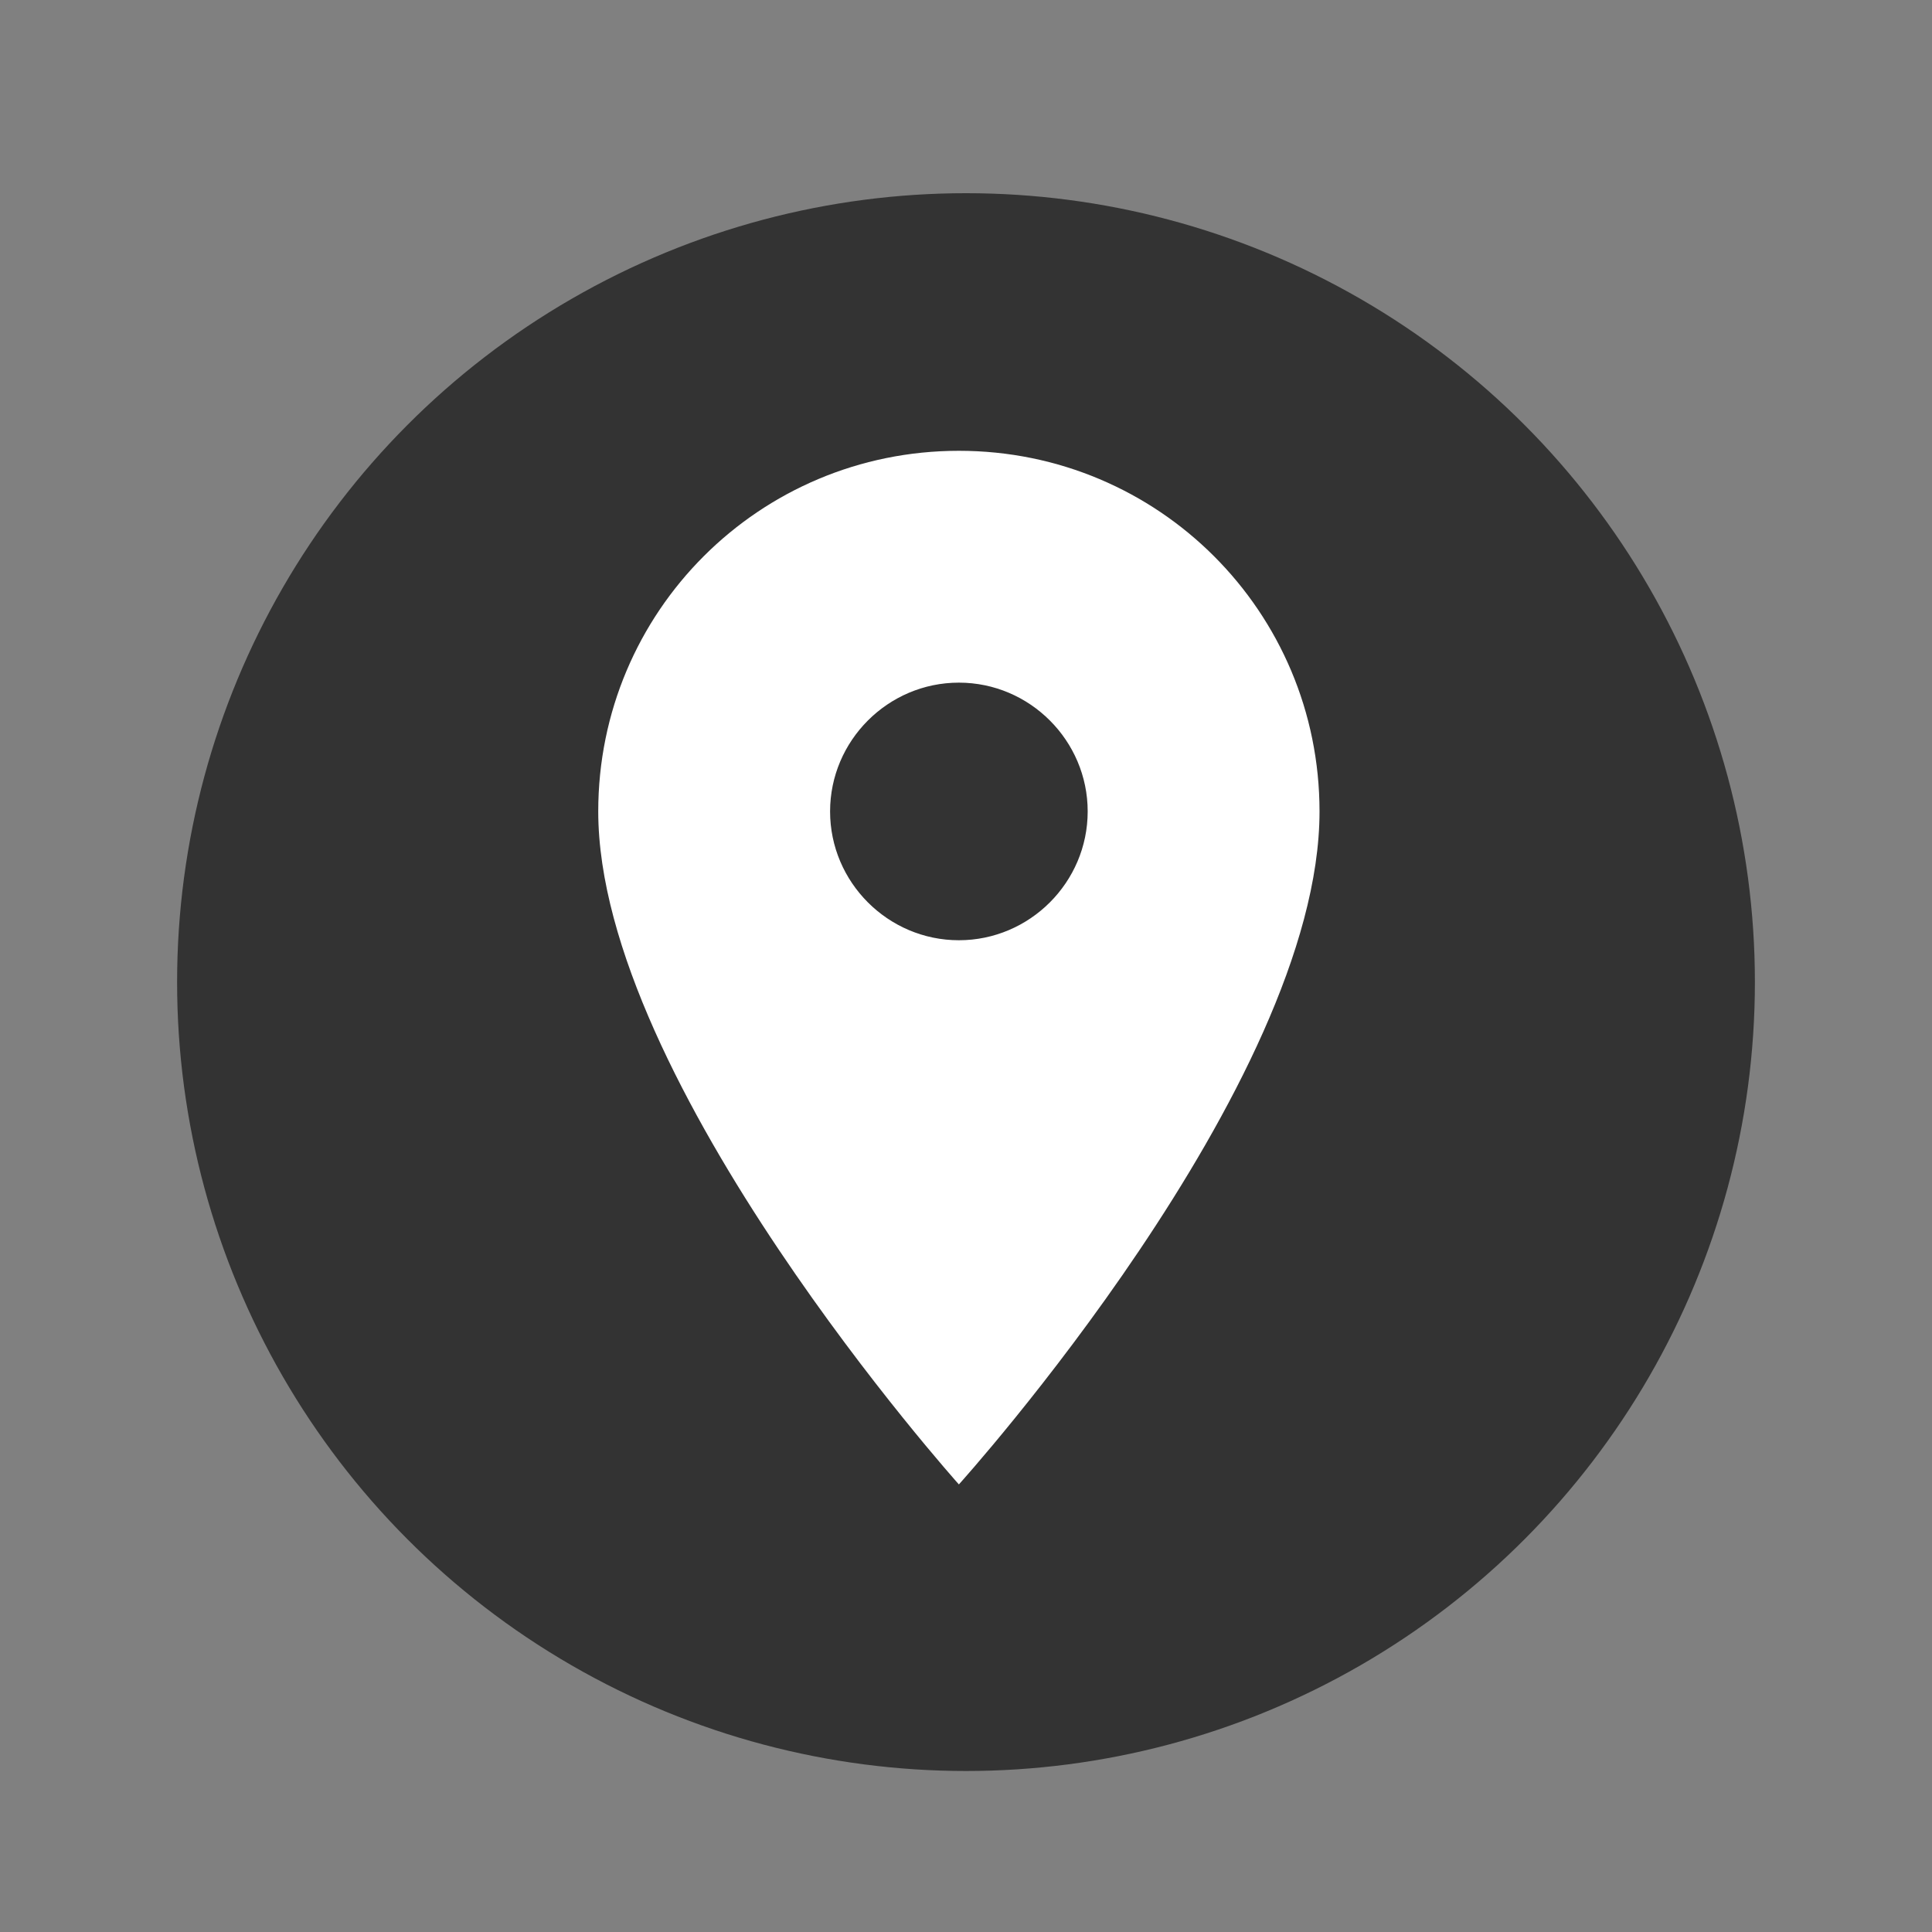 <?xml version="1.0" encoding="utf-8"?>
<!-- Generator: Adobe Illustrator 24.3.0, SVG Export Plug-In . SVG Version: 6.00 Build 0)  -->
<svg version="1.1" id="レイヤー_1" xmlns="http://www.w3.org/2000/svg" xmlns:xlink="http://www.w3.org/1999/xlink" x="0px"
	 y="0px" viewBox="0 0 60 60" style="enable-background:new 0 0 60 60;" xml:space="preserve">
<rect x="0" y="0" width="60" height="60" fill="#808080" stroke="none"/>
<style type="text/css">
	.st0{fill:#333333;}
	.st1{fill:#FFFFFF;}
</style>
<g id="グループ_17" transform="translate(-752 -3510)">
	<circle id="楕円形_1" class="st0" cx="782" cy="3540.5" r="24.5"/>
	<g id="グループ_16" transform="translate(-169.121 2839)">
		<path id="パス_30" class="st1" d="M950.9,685c-6.2,0-11.2,5-11.2,11.2c0,0,0,0,0,0c0,8.4,11.2,20.9,11.2,20.9
			s11.2-12.4,11.2-20.9C962.1,690,957.1,685,950.9,685C950.9,685,950.9,685,950.9,685z M950.9,700.2c-2.2,0-4-1.8-4-4s1.8-4,4-4
			s4,1.8,4,4S953.1,700.2,950.9,700.2L950.9,700.2z"/>
	</g>
</g>
<g>
</g>
<g>
</g>
<g>
</g>
<g>
</g>
<g>
</g>
<g>
</g>
<g>
</g>
<g>
</g>
<g>
</g>
<g>
</g>
<g>
</g>
<g>
</g>
<g>
</g>
<g>
</g>
<g>
</g>
</svg>
